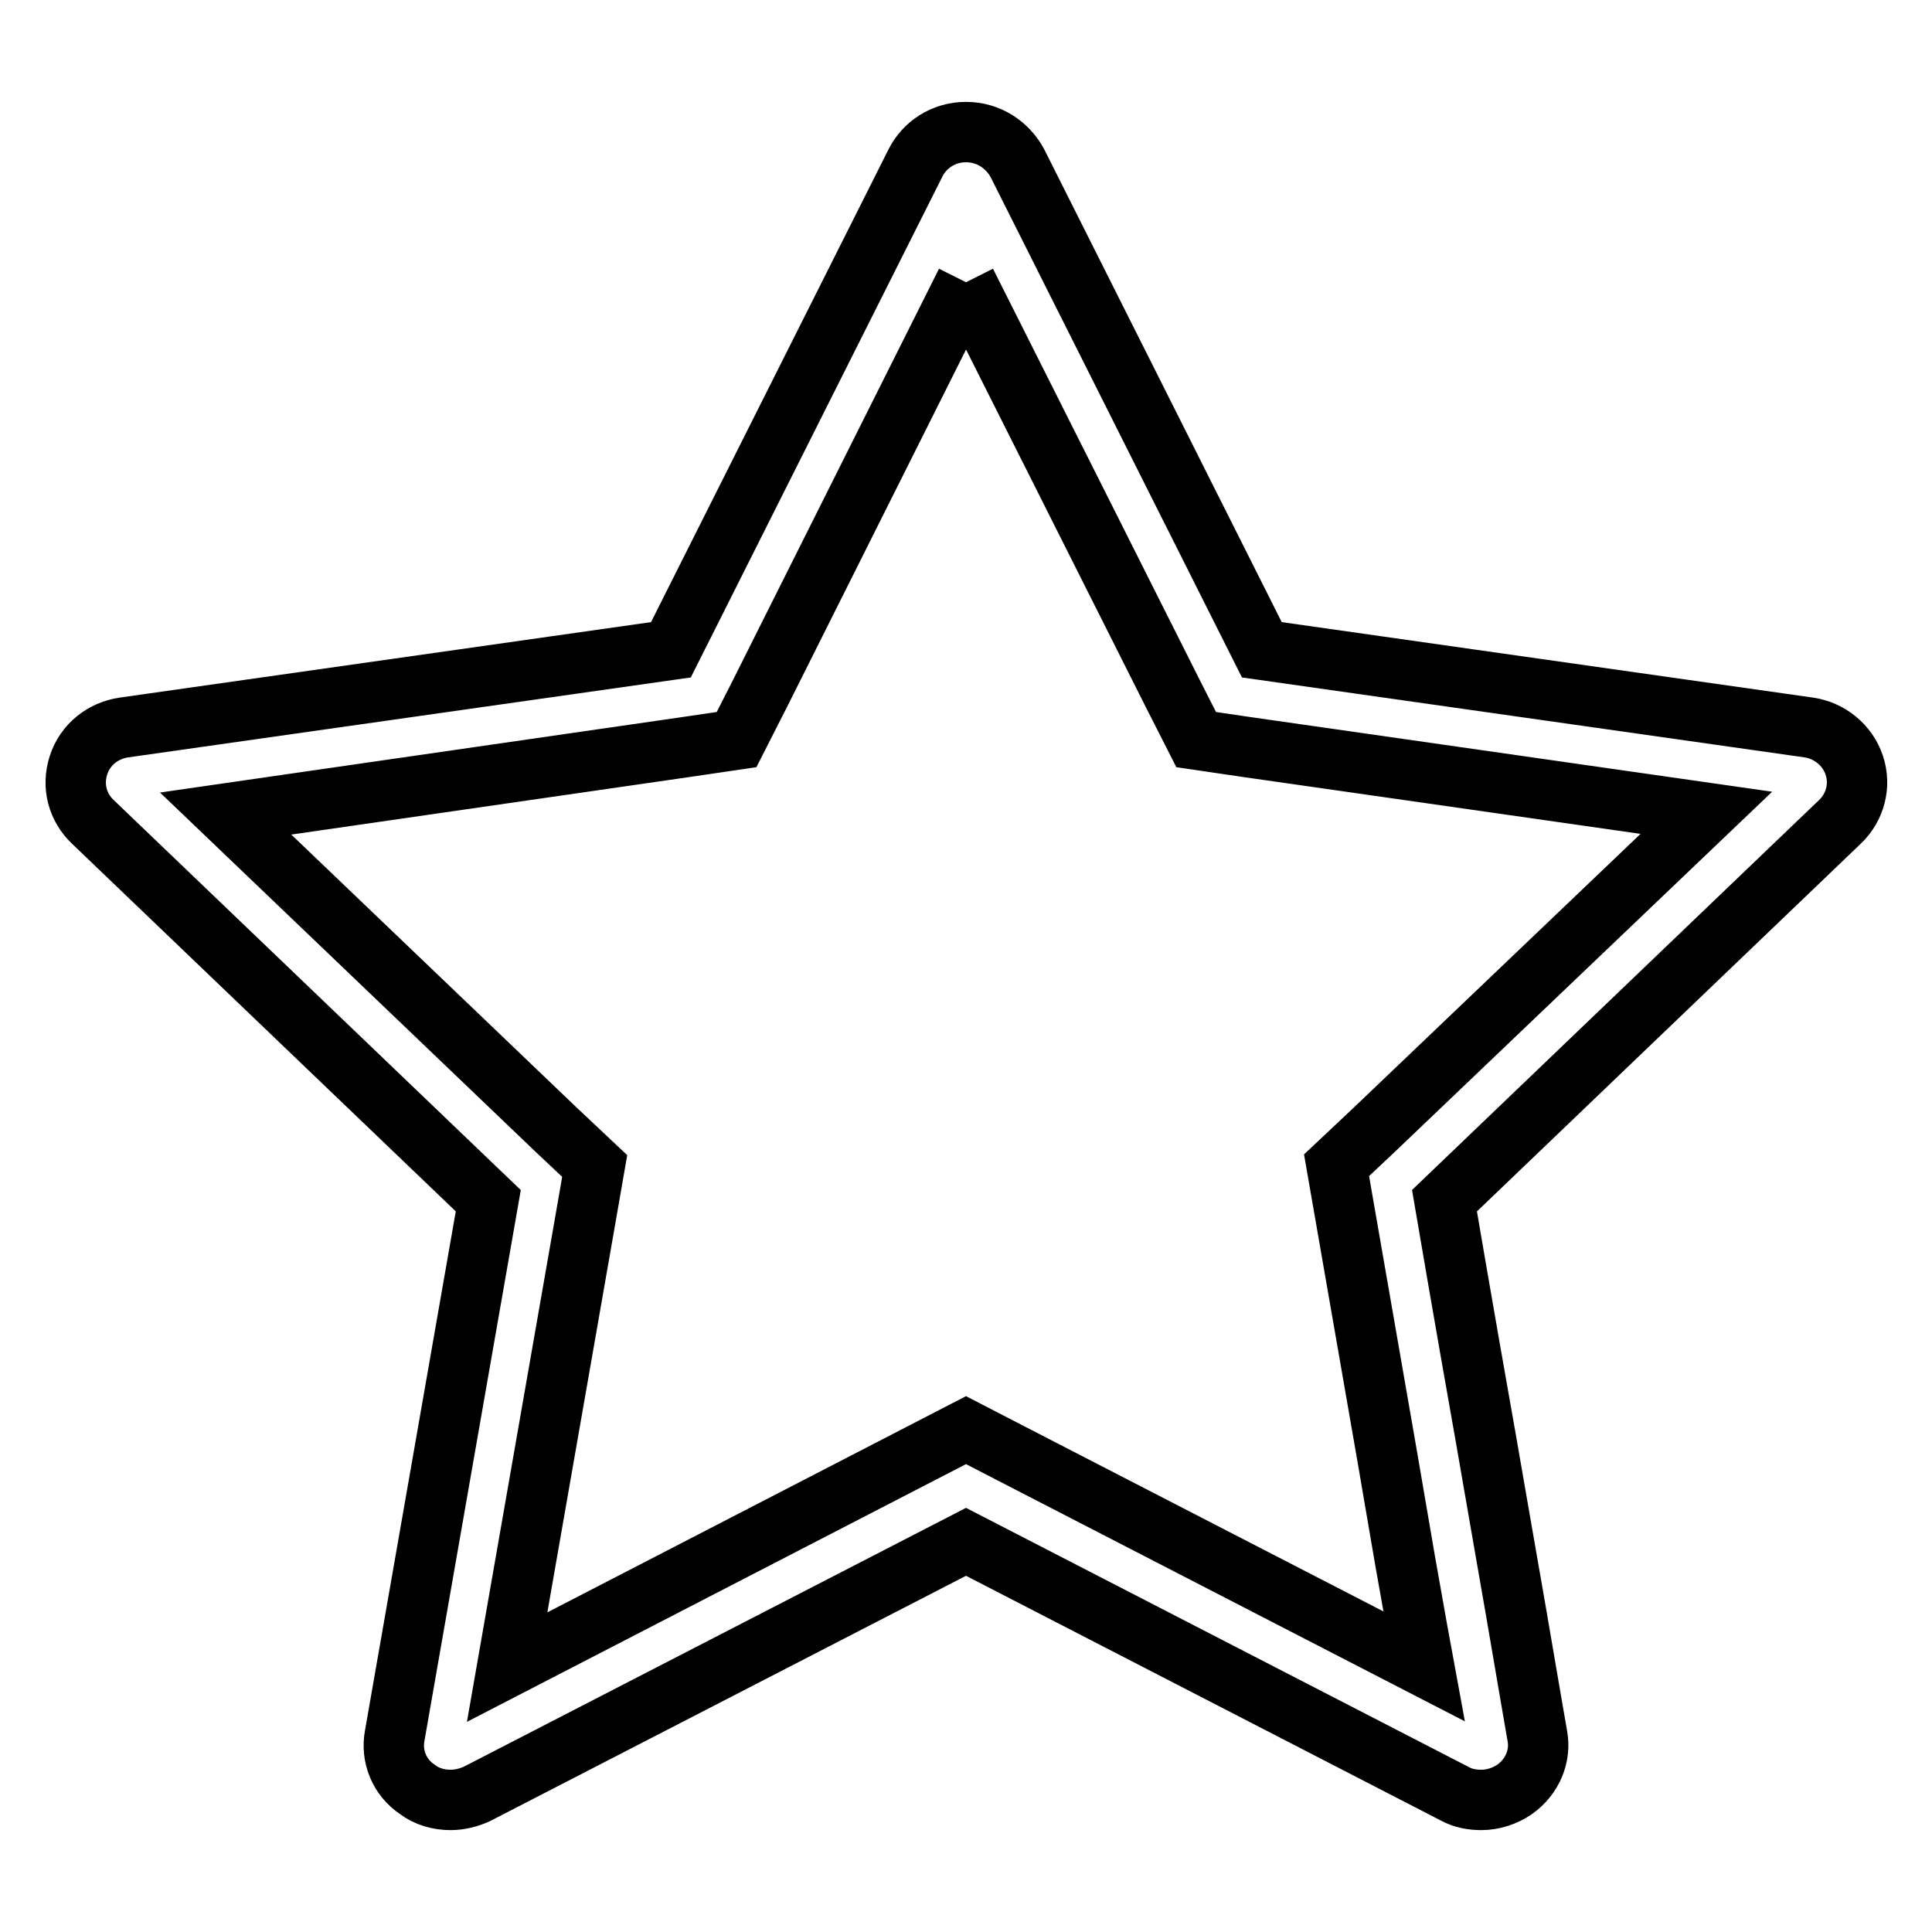 <?xml version="1.0" encoding="utf-8"?>
<!-- Svg Vector Icons : http://www.onlinewebfonts.com/icon -->
<!DOCTYPE svg PUBLIC "-//W3C//DTD SVG 1.1//EN" "http://www.w3.org/Graphics/SVG/1.1/DTD/svg11.dtd">
<svg version="1.1" xmlns="http://www.w3.org/2000/svg" xmlns:xlink="http://www.w3.org/1999/xlink" x="0px" y="0px" viewBox="0 0 256 256" enable-background="new 0 0 256 256" xml:space="preserve">
<g> <path stroke-width="8" fill-opacity="0" stroke="#000000"  d="M128,37.4l27.4,54.5l3.1,6.1l6.8,1l60.8,8.7l-43.9,41.9l-5.1,4.8l1.2,6.9l5.5,31.6l2.4,14l1.6,9l0.9,4.9 L134,192.6l-6-3.1l-6,3.1l-54.8,28.3l10.4-59.5l1.2-6.9l-5.1-4.8l-43.8-41.9L90.8,99l6.8-1l3.1-6.1L128,37.4 M128,17.5 c-3,0-5.5,1.7-6.7,4.1L88.9,86.1L16.4,96.4c-2.7,0.4-5.1,2.2-6,5c-0.9,2.8-0.1,5.6,1.9,7.5l52.4,50.2l-12.4,70.9 c-0.5,2.7,0.6,5.5,3,7.1c1.3,1,2.9,1.4,4.4,1.4c1.2,0,2.4-0.3,3.5-0.8l64.8-33.4l64.8,33.4c1.1,0.6,2.3,0.8,3.5,0.8 c1.5,0,3.1-0.5,4.4-1.4c2.4-1.7,3.5-4.5,3-7.1c0,0-1.2-6.9-2.8-16.3c-1.2-6.8-2.6-15-4-23c-2.9-16.3-5.5-31.6-5.5-31.6l52.4-50.2 c2-1.9,2.8-4.8,1.9-7.5c-0.9-2.7-3.3-4.6-6-5l-72.5-10.3l-32.4-64.5C133.5,19.2,131,17.5,128,17.5L128,17.5z"/></g>
</svg>